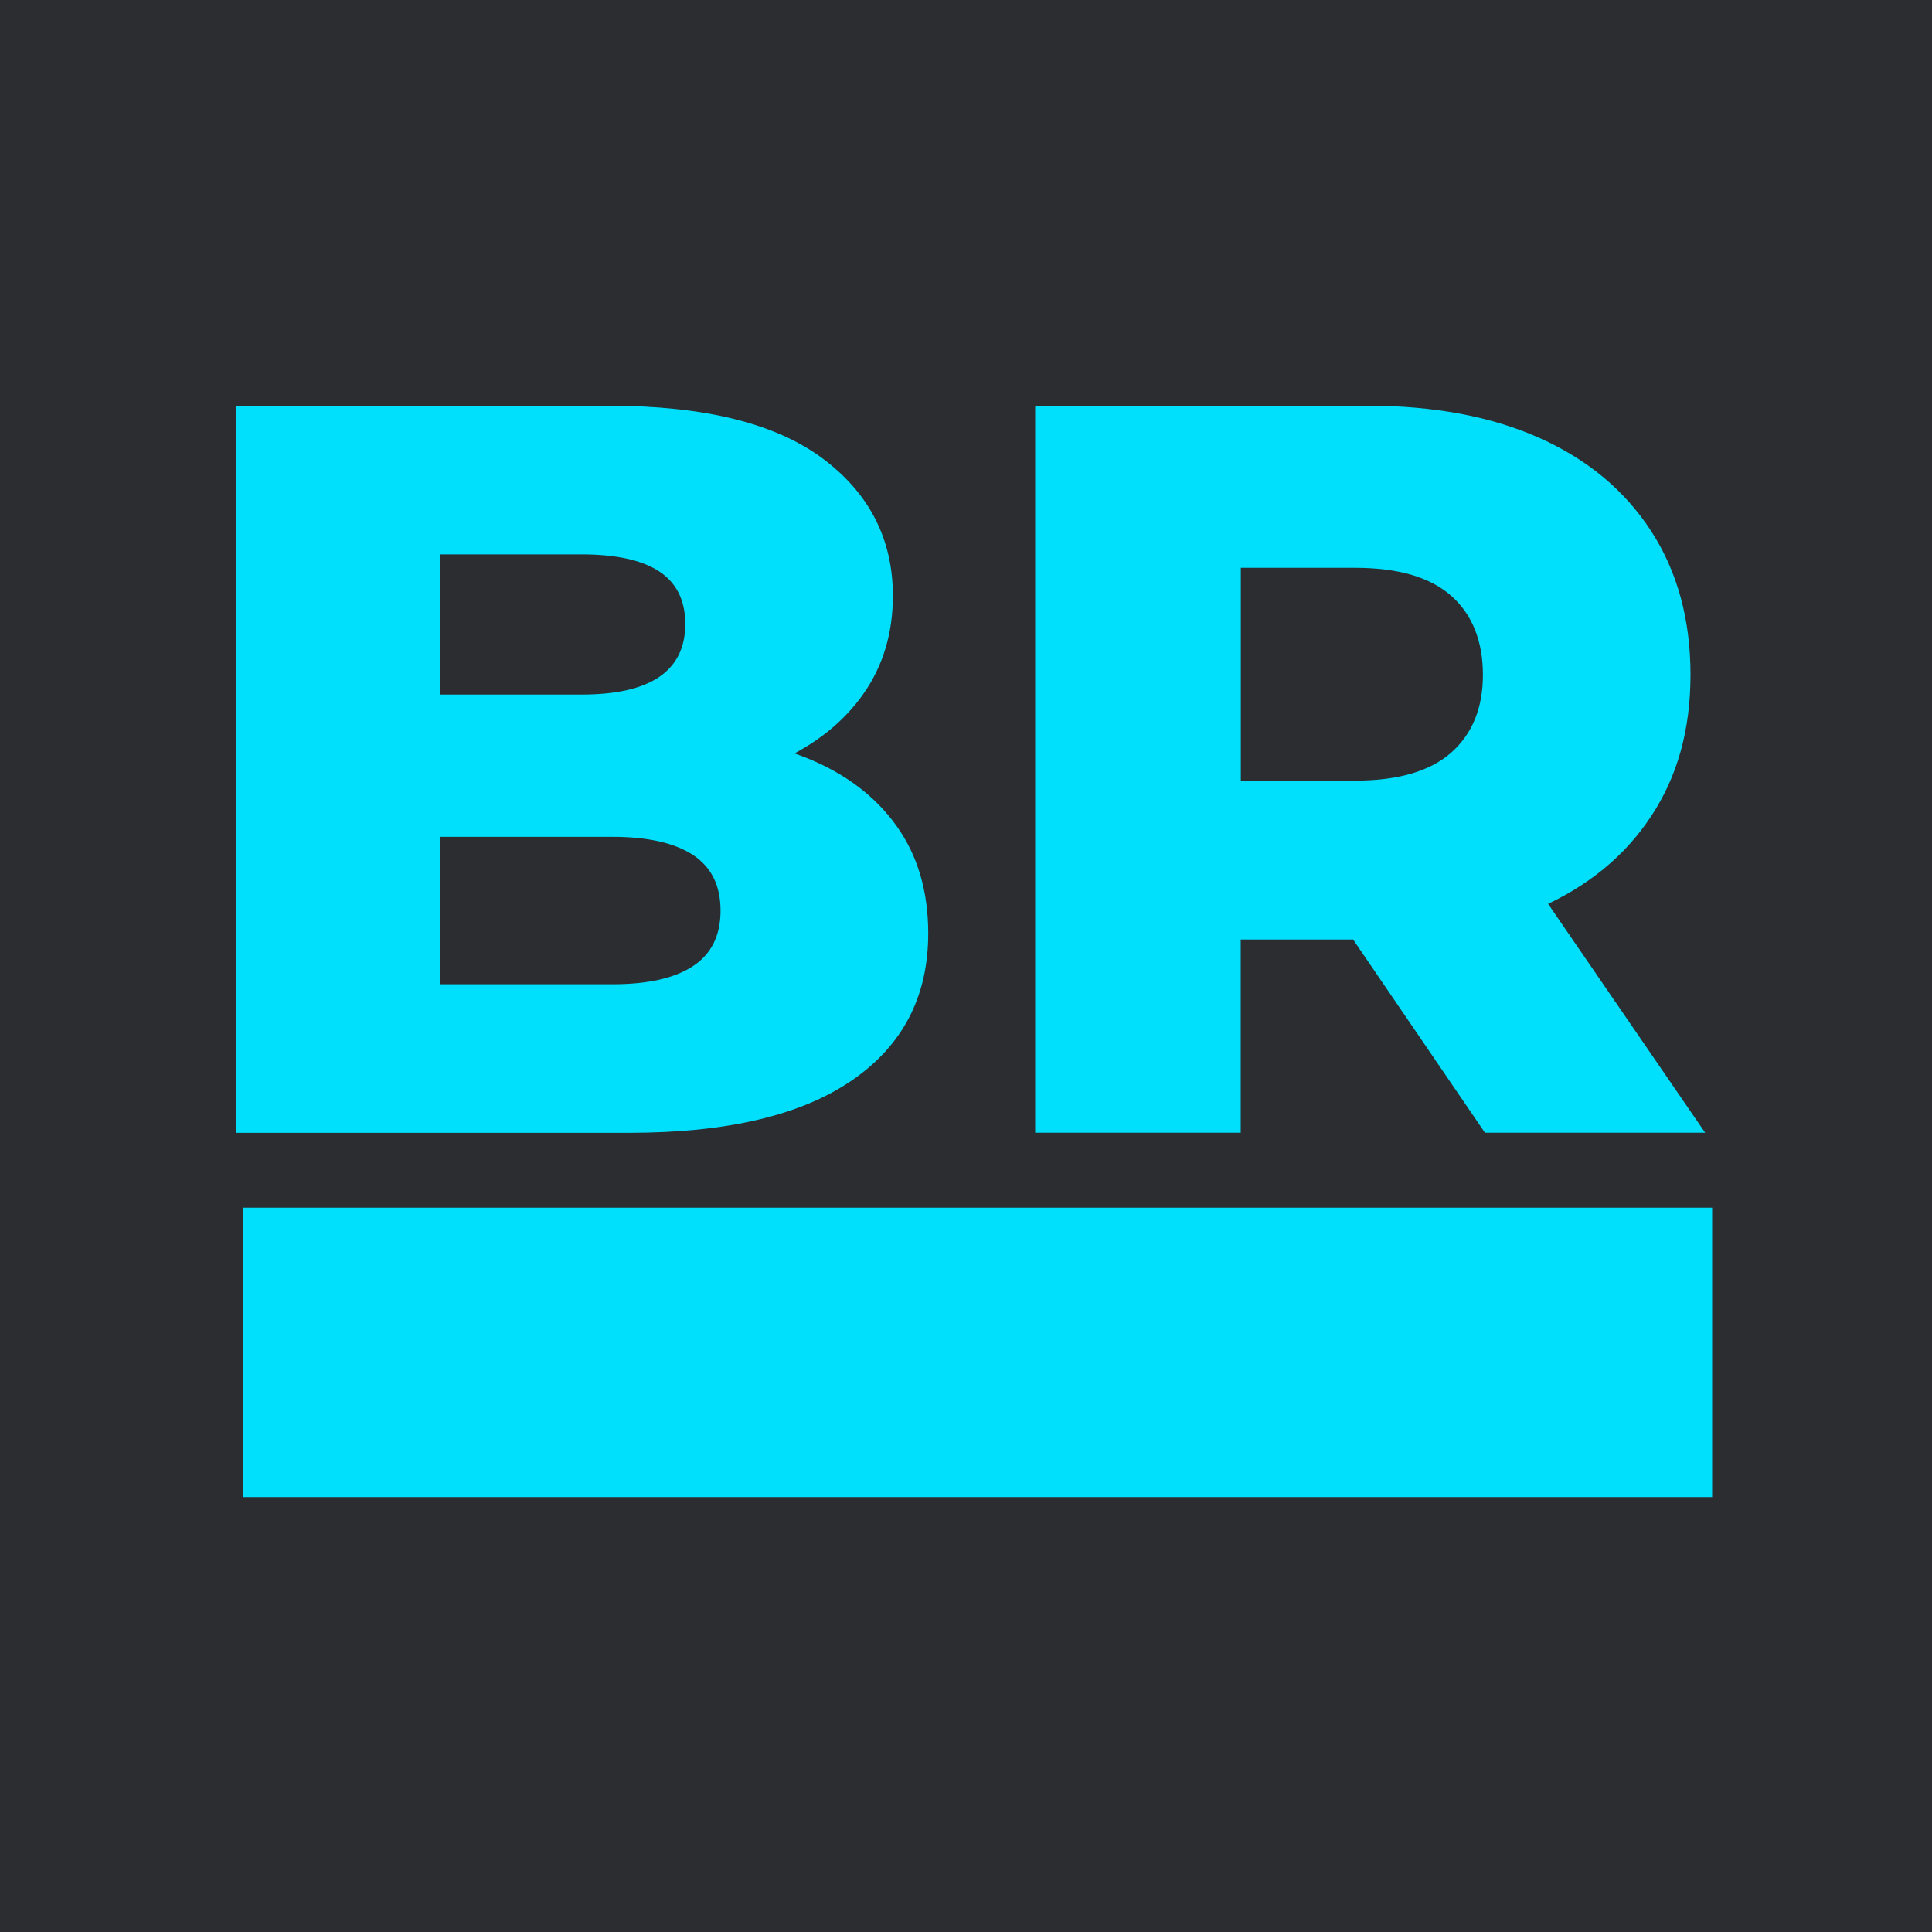 <?xml version="1.0" encoding="UTF-8"?>
<svg xmlns="http://www.w3.org/2000/svg" id="Camada_1" version="1.1" viewBox="0 0 200 200">
  <defs>
    <style>
      .st0 {
        fill: #2b2d30;
      }

      .st1 {
        fill: #00dffc;
      }
    </style>
  </defs>
  <rect class="st0" width="200" height="200"></rect>
  <path class="st1" d="M24.48,117.26V42h38.49c9.89,0,17.27,1.81,22.15,5.43,4.87,3.62,7.31,8.37,7.31,14.25,0,3.87-1.02,7.26-3.06,10.16-2.04,2.9-4.91,5.2-8.6,6.88-3.69,1.69-8.08,2.53-13.17,2.53l2.15-5.16c5.3,0,9.93.81,13.87,2.42,3.94,1.61,7.01,3.94,9.19,6.99,2.18,3.05,3.28,6.76,3.28,11.13,0,6.52-2.63,11.59-7.9,15.21-5.27,3.62-12.96,5.43-23.06,5.43H24.48ZM45.56,101.89h17.85c3.66,0,6.43-.63,8.33-1.88,1.9-1.25,2.85-3.17,2.85-5.75s-.95-4.5-2.85-5.75c-1.9-1.25-4.68-1.88-8.33-1.88h-19.35v-14.73h16.13c3.58,0,6.27-.61,8.06-1.83,1.79-1.22,2.69-3.05,2.69-5.48s-.9-4.25-2.69-5.43c-1.79-1.18-4.48-1.77-8.06-1.77h-14.62v44.51Z"></path>
  <path class="st1" d="M107.16,117.26V42h34.4c6.88,0,12.81,1.11,17.79,3.33,4.98,2.22,8.83,5.43,11.56,9.62,2.72,4.19,4.09,9.16,4.09,14.89s-1.36,10.56-4.09,14.68c-2.72,4.12-6.58,7.28-11.56,9.46-4.98,2.19-10.91,3.28-17.79,3.28h-22.58l9.46-8.92v28.92h-21.29ZM128.45,90.6l-9.46-9.79h21.29c4.44,0,7.76-.97,9.95-2.9,2.18-1.94,3.28-4.62,3.28-8.06s-1.09-6.24-3.28-8.17c-2.19-1.94-5.5-2.9-9.95-2.9h-21.29l9.46-9.78v41.61ZM153.72,117.26l-18.71-27.42h22.69l18.82,27.42h-22.79Z"></path>
  <rect class="st1" x="25.13" y="125.02" width="152.11" height="29.96"></rect>
</svg>
